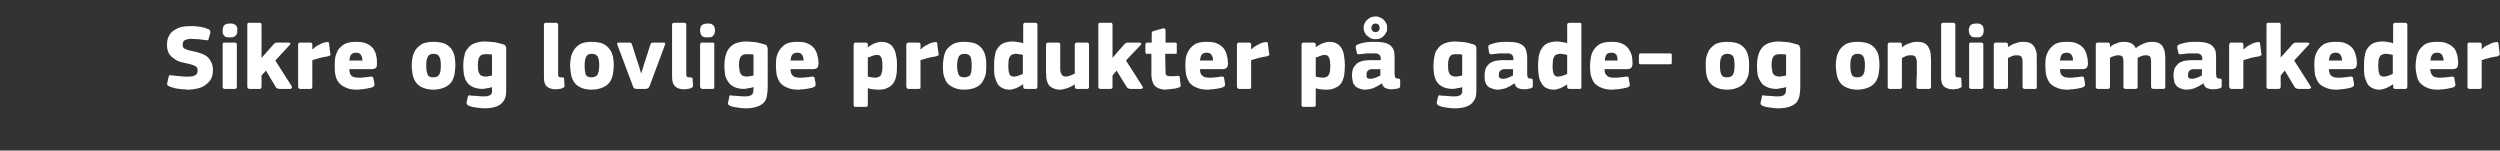 <?xml version="1.0" standalone="no"?><!DOCTYPE svg PUBLIC "-//W3C//DTD SVG 1.1//EN" "http://www.w3.org/Graphics/SVG/1.1/DTD/svg11.dtd"><svg xmlns="http://www.w3.org/2000/svg" version="1.1" width="669.2px" height="40.3px" viewBox="0 -5 669.2 40.3" style="top:-5px"><rect x="0" y="-5" width="669.2" height="40.3" fill="#333333" stroke="none"/>  <desc>Sikre og lovlige produkter p gade og onlinemarkeder</desc>  <defs/>  <g id="Polygon28373">    <path d="M 50.4 19 C 50.1 19 49.8 19 49.4 18.9 C 49 18.9 48.6 18.9 48.1 18.8 C 47.7 18.8 47.2 18.7 46.8 18.6 C 46.3 18.5 45.9 18.3 45.5 18.2 C 45.1 18 44.8 17.9 44.8 17.7 C 44.7 17.6 44.7 17.4 44.8 17.1 C 44.8 17.1 45.1 15.7 45.1 15.7 C 45.2 15.4 45.3 15.2 45.4 15.1 C 45.5 15.1 45.7 15.1 46.1 15.2 C 46.4 15.2 46.7 15.2 47.1 15.3 C 47.4 15.3 47.8 15.4 48.2 15.4 C 48.6 15.4 48.9 15.5 49.3 15.5 C 49.7 15.5 50.1 15.5 50.4 15.5 C 51.3 15.5 51.9 15.4 52.3 15.1 C 52.7 14.9 52.9 14.5 52.9 13.9 C 52.9 13.6 52.8 13.4 52.8 13.2 C 52.7 13 52.5 12.8 52.3 12.7 C 52.1 12.6 51.9 12.5 51.6 12.4 C 51.3 12.3 51 12.2 50.6 12.1 C 49.8 11.9 49.1 11.8 48.4 11.6 C 47.7 11.4 47.1 11.1 46.6 10.7 C 46 10.3 45.6 9.9 45.2 9.3 C 44.9 8.7 44.7 7.9 44.7 7.1 C 44.7 6.2 44.8 5.5 45.1 4.9 C 45.4 4.2 45.8 3.7 46.3 3.3 C 46.9 2.9 47.5 2.5 48.3 2.3 C 49 2.1 49.8 2 50.8 2 C 51 2 51.3 2 51.7 2 C 52 2 52.4 2 52.9 2.1 C 53.3 2.1 53.8 2.2 54.2 2.3 C 54.7 2.4 55.1 2.5 55.5 2.7 C 55.9 2.8 56.2 3 56.2 3.2 C 56.3 3.3 56.3 3.5 56.3 3.8 C 56.3 3.8 55.9 5.2 55.9 5.2 C 55.9 5.4 55.8 5.5 55.8 5.6 C 55.7 5.7 55.7 5.7 55.6 5.7 C 55.5 5.8 55.4 5.8 55.3 5.8 C 55.1 5.8 55 5.7 54.8 5.7 C 54.3 5.6 53.7 5.6 53.1 5.5 C 52.5 5.5 51.8 5.4 51.1 5.4 C 50.3 5.4 49.8 5.6 49.4 5.8 C 49.1 6 48.9 6.4 48.9 6.9 C 48.9 7.2 48.9 7.4 49 7.6 C 49.1 7.8 49.2 7.9 49.4 8 C 49.5 8.1 49.8 8.2 50.1 8.3 C 50.3 8.4 50.7 8.5 51.1 8.6 C 51.8 8.7 52.5 8.9 53.2 9.1 C 53.9 9.3 54.6 9.6 55.1 9.9 C 55.7 10.3 56.1 10.8 56.4 11.4 C 56.8 12 57 12.8 57 13.8 C 57 14.8 56.8 15.6 56.4 16.3 C 56 16.9 55.5 17.4 54.9 17.8 C 54.3 18.3 53.6 18.5 52.8 18.7 C 52 18.9 51.2 19 50.4 19 Z M 63.5 3.1 C 63.5 3.4 63.5 3.6 63.5 3.8 C 63.4 4.1 63.3 4.3 63.2 4.4 C 63 4.6 62.8 4.8 62.6 4.9 C 62.3 5 62 5 61.6 5 C 61.1 5 60.8 5 60.5 4.9 C 60.2 4.8 60 4.6 59.9 4.4 C 59.7 4.2 59.7 4 59.6 3.8 C 59.6 3.6 59.6 3.4 59.6 3.1 C 59.6 2.6 59.7 2.2 60 1.8 C 60.2 1.5 60.8 1.3 61.6 1.3 C 62 1.3 62.3 1.3 62.5 1.4 C 62.8 1.5 63 1.7 63.2 1.8 C 63.3 2 63.4 2.2 63.5 2.4 C 63.5 2.6 63.5 2.9 63.5 3.1 Z M 63.4 18.2 C 63.4 18.3 63.4 18.5 63.3 18.6 C 63.3 18.7 63.1 18.8 62.9 18.8 C 62.9 18.8 60.2 18.8 60.2 18.8 C 59.9 18.8 59.8 18.7 59.7 18.6 C 59.6 18.5 59.6 18.4 59.6 18.2 C 59.6 18.2 59.6 6.9 59.6 6.9 C 59.6 6.8 59.6 6.6 59.7 6.5 C 59.8 6.4 59.9 6.4 60.2 6.4 C 60.2 6.4 62.9 6.4 62.9 6.4 C 63.1 6.4 63.3 6.5 63.3 6.6 C 63.4 6.7 63.4 6.8 63.4 6.9 C 63.4 6.9 63.4 18.2 63.4 18.2 Z M 70.1 10.4 L 71.7 8.6 C 71.7 8.6 73.18 6.95 73.2 6.9 C 73.3 6.8 73.5 6.6 73.6 6.5 C 73.8 6.4 74 6.4 74.4 6.4 C 74.4 6.4 77.2 6.4 77.2 6.4 C 77.5 6.4 77.7 6.5 77.7 6.6 C 77.8 6.7 77.7 6.9 77.5 7.1 C 77.5 7.07 73.7 11.2 73.7 11.2 C 73.7 11.2 78.05 18.05 78.1 18.1 C 78.2 18.3 78.2 18.4 78.1 18.5 C 78 18.7 77.9 18.8 77.7 18.8 C 77.7 18.8 74.9 18.8 74.9 18.8 C 74.5 18.8 74.2 18.7 74.1 18.6 C 73.9 18.5 73.8 18.3 73.7 18.1 C 73.7 18.15 71.2 13.9 71.2 13.9 L 70 15.2 C 70 15.2 70.03 18.2 70 18.2 C 70 18.3 70 18.5 69.9 18.6 C 69.9 18.7 69.7 18.8 69.5 18.8 C 69.5 18.8 66.8 18.8 66.8 18.8 C 66.6 18.8 66.4 18.7 66.3 18.6 C 66.3 18.5 66.2 18.4 66.2 18.2 C 66.2 18.2 66.2 1.6 66.2 1.6 C 66.2 1.5 66.3 1.3 66.3 1.2 C 66.4 1.1 66.6 1.1 66.8 1.1 C 66.8 1.1 69.5 1.1 69.5 1.1 C 69.7 1.1 69.9 1.1 69.9 1.3 C 70 1.4 70 1.5 70 1.6 C 70.03 1.65 70 10.4 70 10.4 L 70.1 10.4 Z M 83.6 8.1 C 83.6 8.1 83.68 8.2 83.7 8.2 C 83.9 8 84.2 7.7 84.5 7.5 C 84.8 7.3 85.1 7.1 85.4 7 C 85.8 6.8 86.1 6.6 86.4 6.5 C 86.7 6.4 87 6.3 87.3 6.3 C 87.6 6.2 87.8 6.3 87.9 6.3 C 88 6.3 88.1 6.5 88.1 6.8 C 88.1 6.8 88.4 9.3 88.4 9.3 C 88.4 9.4 88.5 9.5 88.5 9.6 C 88.5 9.7 88.4 9.7 88.4 9.8 C 88.3 9.8 88.3 9.9 88.2 9.9 C 88.1 10 87.9 10 87.7 10.1 C 86.2 10.3 84.9 10.7 83.6 11.1 C 83.6 11.1 83.6 18.2 83.6 18.2 C 83.6 18.3 83.6 18.5 83.5 18.6 C 83.5 18.7 83.3 18.8 83.1 18.8 C 83.1 18.8 80.4 18.8 80.4 18.8 C 80.2 18.8 80 18.7 79.9 18.6 C 79.9 18.5 79.8 18.4 79.8 18.2 C 79.8 18.2 79.8 6.9 79.8 6.9 C 79.8 6.8 79.9 6.6 79.9 6.6 C 80 6.4 80.2 6.4 80.4 6.4 C 80.4 6.4 83.1 6.4 83.1 6.4 C 83.3 6.4 83.5 6.5 83.5 6.6 C 83.6 6.7 83.6 6.8 83.6 6.9 C 83.63 6.95 83.6 8.1 83.6 8.1 Z M 93.5 13.5 C 93.5 14 93.6 14.3 93.7 14.7 C 93.8 15 94 15.2 94.2 15.4 C 94.5 15.5 94.7 15.7 95.1 15.7 C 95.4 15.8 95.8 15.8 96.2 15.8 C 96.6 15.8 97 15.8 97.5 15.7 C 98.1 15.7 98.6 15.6 99.1 15.5 C 99.5 15.5 99.7 15.5 99.7 15.6 C 99.8 15.6 99.9 15.8 100 16.1 C 100 16.1 100.2 17.3 100.2 17.3 C 100.2 17.6 100.2 17.8 100.2 17.9 C 100.1 18.1 99.9 18.3 99.5 18.4 C 99.3 18.5 99 18.6 98.6 18.6 C 98.3 18.7 97.9 18.8 97.6 18.8 C 97.2 18.9 96.9 18.9 96.5 18.9 C 96.1 19 95.8 19 95.5 19 C 94.2 19 93.2 18.8 92.5 18.4 C 91.7 18.1 91.1 17.6 90.7 17.1 C 90.2 16.5 89.9 15.8 89.8 15.1 C 89.6 14.3 89.6 13.5 89.6 12.7 C 89.6 12.1 89.6 11.4 89.7 10.6 C 89.8 9.9 90.1 9.2 90.4 8.5 C 90.8 7.9 91.4 7.3 92.2 6.8 C 92.9 6.4 94 6.2 95.3 6.2 C 96.5 6.2 97.4 6.3 98.2 6.7 C 98.9 7 99.5 7.5 99.9 8 C 100.3 8.6 100.6 9.2 100.7 9.9 C 100.9 10.5 100.9 11.2 100.9 11.9 C 100.9 12.4 100.9 12.8 100.7 13.1 C 100.5 13.3 100.1 13.5 99.6 13.5 C 99.6 13.5 93.5 13.5 93.5 13.5 Z M 95.3 9.1 C 94.7 9.1 94.3 9.3 94 9.6 C 93.7 10 93.6 10.5 93.5 11.2 C 93.5 11.2 97 11.2 97 11.2 C 97 10.6 96.9 10.1 96.6 9.7 C 96.4 9.3 95.9 9.1 95.3 9.1 Z M 121.9 12.4 C 121.9 13.1 121.8 13.8 121.7 14.6 C 121.6 15.3 121.4 16 121 16.7 C 120.6 17.4 120 17.9 119.2 18.3 C 118.4 18.7 117.3 19 116 19 C 114.6 19 113.6 18.7 112.8 18.3 C 112.1 17.9 111.5 17.4 111.1 16.7 C 110.7 16 110.5 15.3 110.4 14.6 C 110.3 13.8 110.2 13.1 110.2 12.4 C 110.2 11.8 110.3 11.2 110.4 10.5 C 110.5 9.8 110.8 9.1 111.2 8.4 C 111.6 7.8 112.2 7.3 112.9 6.8 C 113.7 6.4 114.7 6.2 116 6.2 C 117.3 6.2 118.3 6.4 119.1 6.7 C 119.9 7.1 120.5 7.6 120.9 8.2 C 121.3 8.8 121.6 9.5 121.7 10.2 C 121.8 11 121.9 11.7 121.9 12.4 Z M 118 12.5 C 118 11.5 117.9 10.7 117.6 10.2 C 117.4 9.7 116.9 9.4 116 9.4 C 115.3 9.4 114.7 9.7 114.5 10.2 C 114.2 10.8 114.1 11.5 114.1 12.5 C 114.1 13.7 114.2 14.4 114.5 15 C 114.7 15.5 115.2 15.7 116 15.7 C 116.8 15.7 117.4 15.4 117.6 14.9 C 117.9 14.4 118 13.6 118 12.5 Z M 129.9 6.1 C 130.3 6.1 130.7 6.2 131.2 6.2 C 131.6 6.2 132.1 6.3 132.5 6.3 C 132.9 6.4 133.3 6.5 133.7 6.6 C 134.1 6.7 134.5 6.8 134.8 6.9 C 135.1 7 135.3 7.2 135.4 7.4 C 135.5 7.6 135.5 7.8 135.5 8.1 C 135.5 8.1 135.5 18.3 135.5 18.3 C 135.5 19.1 135.5 19.9 135.4 20.6 C 135.3 21.2 135 21.8 134.6 22.3 C 134.2 22.8 133.7 23.2 132.9 23.5 C 132.1 23.8 131 24 129.7 24 C 129 24 128.3 23.9 127.5 23.8 C 126.8 23.7 126.2 23.6 125.7 23.4 C 125.3 23.2 125.1 23.1 125 22.9 C 124.9 22.8 124.9 22.6 124.9 22.4 C 124.9 22.4 125.2 21 125.2 21 C 125.3 20.7 125.4 20.6 125.5 20.5 C 125.6 20.5 125.8 20.5 126.1 20.6 C 126.7 20.6 127.3 20.7 127.9 20.7 C 128.5 20.8 129 20.8 129.5 20.8 C 129.9 20.8 130.3 20.8 130.6 20.7 C 130.9 20.6 131.2 20.5 131.3 20.4 C 131.5 20.2 131.6 20 131.7 19.8 C 131.7 19.5 131.7 19.3 131.7 18.9 C 131.7 18.9 131.7 18.3 131.7 18.3 C 131.3 18.5 130.8 18.6 130.4 18.6 C 130 18.7 129.6 18.8 129.2 18.8 C 128.2 18.8 127.3 18.6 126.6 18.3 C 126 18 125.4 17.6 125 17 C 124.6 16.5 124.4 15.8 124.2 15.1 C 124.1 14.3 124 13.5 124 12.6 C 124 11.7 124.1 10.8 124.3 10 C 124.4 9.2 124.7 8.5 125.2 8 C 125.6 7.4 126.2 6.9 127 6.6 C 127.8 6.3 128.7 6.1 129.9 6.1 Z M 127.9 12.4 C 127.9 13 128 13.5 128 13.9 C 128.1 14.3 128.2 14.6 128.4 14.8 C 128.5 15.1 128.7 15.2 129 15.3 C 129.2 15.4 129.5 15.5 129.9 15.5 C 130.1 15.5 130.4 15.5 130.7 15.4 C 131 15.4 131.3 15.3 131.7 15.2 C 131.7 15.2 131.7 9.6 131.7 9.6 C 131.2 9.5 130.6 9.5 130.1 9.5 C 129.8 9.5 129.5 9.5 129.2 9.6 C 129 9.6 128.8 9.8 128.6 9.9 C 128.4 10.1 128.2 10.4 128.1 10.8 C 128 11.2 127.9 11.7 127.9 12.4 Z M 149.4 14.9 C 149.4 15.3 149.5 15.5 149.6 15.6 C 149.8 15.7 150.1 15.7 150.4 15.7 C 150.7 15.7 150.8 15.8 150.9 15.8 C 150.9 15.8 151 15.9 151 16.1 C 151 16.1 151.1 18 151.1 18 C 151.2 18.2 151 18.4 150.7 18.5 C 150.4 18.7 150.1 18.8 149.7 18.8 C 149.3 18.9 149 18.9 148.7 18.9 C 147.7 18.9 146.9 18.6 146.3 18.1 C 145.8 17.6 145.6 16.8 145.6 15.7 C 145.6 15.7 145.6 1.6 145.6 1.6 C 145.6 1.5 145.6 1.4 145.7 1.3 C 145.8 1.1 145.9 1.1 146.1 1.1 C 146.1 1.1 148.8 1.1 148.8 1.1 C 149.1 1.1 149.2 1.2 149.3 1.3 C 149.3 1.4 149.4 1.5 149.4 1.6 C 149.4 1.6 149.4 14.9 149.4 14.9 Z M 164.3 12.4 C 164.3 13.1 164.2 13.8 164.1 14.6 C 164 15.3 163.8 16 163.4 16.7 C 163 17.4 162.4 17.9 161.6 18.3 C 160.8 18.7 159.7 19 158.3 19 C 157 19 155.9 18.7 155.2 18.3 C 154.4 17.9 153.9 17.4 153.5 16.7 C 153.1 16 152.9 15.3 152.8 14.6 C 152.7 13.8 152.6 13.1 152.6 12.4 C 152.6 11.8 152.7 11.2 152.8 10.5 C 152.9 9.8 153.2 9.1 153.6 8.4 C 154 7.8 154.5 7.3 155.3 6.8 C 156 6.4 157.1 6.2 158.3 6.2 C 159.6 6.2 160.7 6.4 161.4 6.7 C 162.2 7.1 162.8 7.6 163.2 8.2 C 163.7 8.8 163.9 9.5 164.1 10.2 C 164.2 11 164.3 11.7 164.3 12.4 Z M 160.4 12.5 C 160.4 11.5 160.3 10.7 160 10.2 C 159.8 9.7 159.2 9.4 158.4 9.4 C 157.6 9.4 157.1 9.7 156.9 10.2 C 156.6 10.8 156.5 11.5 156.5 12.5 C 156.5 13.7 156.6 14.4 156.8 15 C 157.1 15.5 157.6 15.7 158.3 15.7 C 159.2 15.7 159.7 15.4 160 14.9 C 160.2 14.4 160.4 13.6 160.4 12.5 Z M 171.7 14.6 C 171.7 14.5 171.7 14.4 171.8 14 C 171.9 13.7 172.1 13.3 172.2 12.9 C 172.3 12.4 172.5 11.8 172.7 11.3 C 172.7 11.3 174.1 6.9 174.1 6.9 C 174.2 6.7 174.3 6.6 174.4 6.5 C 174.5 6.4 174.7 6.4 175 6.4 C 175 6.4 177.5 6.4 177.5 6.4 C 177.8 6.4 178 6.4 178 6.6 C 178.1 6.6 178.1 6.8 178 7 C 178 7 173.9 18 173.9 18 C 173.8 18.3 173.6 18.5 173.5 18.6 C 173.3 18.7 173.1 18.8 172.8 18.8 C 172.8 18.8 170.4 18.8 170.4 18.8 C 170.1 18.8 169.9 18.7 169.7 18.6 C 169.6 18.5 169.5 18.3 169.4 18 C 169.4 18 165.3 7.1 165.3 7.1 C 165.1 6.6 165.2 6.4 165.6 6.4 C 165.6 6.4 168.4 6.4 168.4 6.4 C 168.6 6.4 168.8 6.4 168.9 6.5 C 169 6.5 169.1 6.7 169.2 7 C 169.2 7 170.6 11.4 170.6 11.4 C 170.8 12 171 12.5 171.1 12.9 C 171.2 13.3 171.3 13.7 171.4 14 C 171.5 14.4 171.6 14.5 171.6 14.6 C 171.6 14.6 171.7 14.6 171.7 14.6 Z M 183.7 14.9 C 183.7 15.3 183.8 15.5 184 15.6 C 184.1 15.7 184.4 15.7 184.8 15.7 C 185 15.7 185.2 15.8 185.2 15.8 C 185.3 15.8 185.3 15.9 185.4 16.1 C 185.4 16.1 185.5 18 185.5 18 C 185.5 18.2 185.4 18.4 185.1 18.5 C 184.8 18.7 184.4 18.8 184 18.8 C 183.6 18.9 183.3 18.9 183.1 18.9 C 182 18.9 181.2 18.6 180.7 18.1 C 180.2 17.6 179.9 16.8 179.9 15.7 C 179.9 15.7 179.9 1.6 179.9 1.6 C 179.9 1.5 180 1.4 180 1.3 C 180.1 1.1 180.3 1.1 180.5 1.1 C 180.5 1.1 183.2 1.1 183.2 1.1 C 183.4 1.1 183.6 1.2 183.6 1.3 C 183.7 1.4 183.7 1.5 183.7 1.6 C 183.7 1.6 183.7 14.9 183.7 14.9 Z M 191.4 3.1 C 191.4 3.4 191.3 3.6 191.3 3.8 C 191.2 4.1 191.2 4.3 191 4.4 C 190.9 4.6 190.7 4.8 190.4 4.9 C 190.2 5 189.8 5 189.4 5 C 189 5 188.6 5 188.3 4.9 C 188.1 4.8 187.9 4.6 187.7 4.4 C 187.6 4.2 187.5 4 187.5 3.8 C 187.4 3.6 187.4 3.4 187.4 3.1 C 187.4 2.6 187.5 2.2 187.8 1.8 C 188.1 1.5 188.6 1.3 189.4 1.3 C 189.8 1.3 190.1 1.3 190.4 1.4 C 190.6 1.5 190.8 1.7 191 1.8 C 191.1 2 191.2 2.2 191.3 2.4 C 191.3 2.6 191.4 2.9 191.4 3.1 Z M 191.2 18.2 C 191.2 18.3 191.2 18.5 191.2 18.6 C 191.1 18.7 191 18.8 190.7 18.8 C 190.7 18.8 188 18.8 188 18.8 C 187.8 18.8 187.6 18.7 187.6 18.6 C 187.5 18.5 187.4 18.4 187.4 18.2 C 187.4 18.2 187.4 6.9 187.4 6.9 C 187.4 6.8 187.5 6.6 187.6 6.5 C 187.6 6.4 187.8 6.4 188 6.4 C 188 6.4 190.7 6.4 190.7 6.4 C 191 6.4 191.1 6.5 191.2 6.6 C 191.2 6.7 191.2 6.8 191.2 6.9 C 191.2 6.9 191.2 18.2 191.2 18.2 Z M 199.8 6.1 C 200.2 6.1 200.7 6.2 201.1 6.2 C 201.6 6.2 202 6.3 202.4 6.3 C 202.8 6.4 203.2 6.5 203.6 6.6 C 204 6.7 204.4 6.8 204.7 6.9 C 205.1 7 205.3 7.2 205.3 7.4 C 205.4 7.6 205.5 7.8 205.5 8.1 C 205.5 8.1 205.5 18.3 205.5 18.3 C 205.5 19.1 205.4 19.9 205.3 20.6 C 205.2 21.2 205 21.8 204.6 22.3 C 204.2 22.8 203.6 23.2 202.8 23.5 C 202 23.8 200.9 24 199.6 24 C 198.9 24 198.2 23.9 197.5 23.8 C 196.7 23.7 196.1 23.6 195.6 23.4 C 195.2 23.2 195 23.1 194.9 22.9 C 194.9 22.8 194.8 22.6 194.9 22.4 C 194.9 22.4 195.2 21 195.2 21 C 195.2 20.7 195.3 20.6 195.4 20.5 C 195.5 20.5 195.7 20.5 196 20.6 C 196.6 20.6 197.2 20.7 197.8 20.7 C 198.4 20.8 198.9 20.8 199.4 20.8 C 199.9 20.8 200.2 20.8 200.5 20.7 C 200.8 20.6 201.1 20.5 201.2 20.4 C 201.4 20.2 201.5 20 201.6 19.8 C 201.6 19.5 201.7 19.3 201.7 18.9 C 201.7 18.9 201.7 18.3 201.7 18.3 C 201.2 18.5 200.7 18.6 200.3 18.6 C 199.9 18.7 199.5 18.8 199.2 18.8 C 198.1 18.8 197.2 18.6 196.6 18.3 C 195.9 18 195.4 17.6 195 17 C 194.6 16.5 194.3 15.8 194.1 15.1 C 194 14.3 193.9 13.5 193.9 12.6 C 193.9 11.7 194 10.8 194.2 10 C 194.4 9.2 194.7 8.5 195.1 8 C 195.6 7.4 196.2 6.9 196.9 6.6 C 197.7 6.3 198.7 6.1 199.8 6.1 Z M 197.8 12.4 C 197.8 13 197.9 13.5 198 13.9 C 198 14.3 198.2 14.6 198.3 14.8 C 198.5 15.1 198.7 15.2 198.9 15.3 C 199.2 15.4 199.5 15.5 199.8 15.5 C 200 15.5 200.3 15.5 200.6 15.4 C 200.9 15.4 201.3 15.3 201.7 15.2 C 201.7 15.2 201.7 9.6 201.7 9.6 C 201.1 9.5 200.5 9.5 200 9.5 C 199.7 9.5 199.4 9.5 199.2 9.6 C 198.9 9.6 198.7 9.8 198.5 9.9 C 198.3 10.1 198.1 10.4 198 10.8 C 197.9 11.2 197.8 11.7 197.8 12.4 Z M 211.6 13.5 C 211.6 14 211.7 14.3 211.8 14.7 C 212 15 212.1 15.2 212.4 15.4 C 212.6 15.5 212.9 15.7 213.2 15.7 C 213.5 15.8 213.9 15.8 214.3 15.8 C 214.7 15.8 215.1 15.8 215.7 15.7 C 216.2 15.7 216.7 15.6 217.2 15.5 C 217.6 15.5 217.8 15.5 217.9 15.6 C 218 15.6 218 15.8 218.1 16.1 C 218.1 16.1 218.3 17.3 218.3 17.3 C 218.3 17.6 218.3 17.8 218.3 17.9 C 218.2 18.1 218 18.3 217.6 18.4 C 217.4 18.5 217.1 18.6 216.8 18.6 C 216.4 18.7 216.1 18.8 215.7 18.8 C 215.4 18.9 215 18.9 214.6 18.9 C 214.3 19 213.9 19 213.6 19 C 212.4 19 211.4 18.8 210.6 18.4 C 209.8 18.1 209.2 17.6 208.8 17.1 C 208.4 16.5 208.1 15.8 207.9 15.1 C 207.8 14.3 207.7 13.5 207.7 12.7 C 207.7 12.1 207.7 11.4 207.8 10.6 C 207.9 9.9 208.2 9.2 208.6 8.5 C 209 7.9 209.5 7.3 210.3 6.8 C 211 6.4 212.1 6.2 213.4 6.2 C 214.6 6.2 215.6 6.3 216.3 6.7 C 217 7 217.6 7.5 218 8 C 218.4 8.6 218.7 9.2 218.8 9.9 C 219 10.5 219.1 11.2 219.1 11.9 C 219.1 12.4 219 12.8 218.8 13.1 C 218.6 13.3 218.2 13.5 217.7 13.5 C 217.7 13.5 211.6 13.5 211.6 13.5 Z M 213.4 9.1 C 212.8 9.1 212.4 9.3 212.1 9.6 C 211.8 10 211.7 10.5 211.6 11.2 C 211.6 11.2 215.1 11.2 215.1 11.2 C 215.1 10.6 215 10.1 214.7 9.7 C 214.5 9.3 214 9.1 213.4 9.1 Z M 240.1 12.5 C 240.1 13.5 240.1 14.4 239.9 15.3 C 239.8 16 239.5 16.7 239.1 17.3 C 238.7 17.8 238.2 18.3 237.6 18.5 C 236.9 18.9 236.1 19 235 19 C 234.7 19 234.3 19 233.8 18.9 C 233.3 18.9 232.8 18.8 232.3 18.6 C 232.35 18.63 232.3 18.6 232.3 18.6 C 232.3 18.6 232.32 23.08 232.3 23.1 C 232.3 23.2 232.3 23.3 232.2 23.4 C 232.2 23.6 232 23.6 231.8 23.6 C 231.8 23.6 229 23.6 229 23.6 C 228.8 23.6 228.7 23.6 228.6 23.5 C 228.6 23.4 228.5 23.2 228.5 23.1 C 228.5 23.1 228.5 7 228.5 7 C 228.5 6.8 228.6 6.7 228.6 6.6 C 228.7 6.5 228.8 6.4 229 6.4 C 229 6.4 231.8 6.4 231.8 6.4 C 232 6.4 232.2 6.5 232.2 6.6 C 232.3 6.7 232.3 6.8 232.3 7 C 232.3 7 232.3 7.6 232.3 7.6 C 232.3 7.6 232.3 7.6 232.3 7.6 C 232.3 7.6 232.4 7.6 232.4 7.6 C 232.9 7.2 233.5 6.9 234.1 6.6 C 234.7 6.4 235.3 6.2 235.9 6.2 C 236.8 6.2 237.5 6.4 238 6.7 C 238.6 7 239 7.5 239.3 8.1 C 239.6 8.6 239.8 9.3 239.9 10.1 C 240.1 10.8 240.1 11.7 240.1 12.5 Z M 236.2 12.6 C 236.2 12 236.2 11.5 236.1 11.2 C 236.1 10.8 236 10.5 235.8 10.3 C 235.7 10.1 235.6 9.9 235.4 9.8 C 235.2 9.8 234.9 9.7 234.7 9.7 C 234.3 9.7 233.9 9.8 233.4 10 C 233 10.2 232.6 10.3 232.3 10.4 C 232.3 10.4 232.3 15.5 232.3 15.5 C 232.7 15.6 233.1 15.7 233.4 15.7 C 233.7 15.7 234 15.8 234.3 15.8 C 234.6 15.8 234.9 15.7 235.2 15.6 C 235.4 15.5 235.6 15.4 235.8 15.1 C 235.9 14.9 236 14.6 236.1 14.2 C 236.2 13.8 236.2 13.3 236.2 12.6 Z M 246.4 8.1 C 246.4 8.1 246.5 8.2 246.5 8.2 C 246.7 8 247 7.7 247.3 7.5 C 247.6 7.3 247.9 7.1 248.2 7 C 248.6 6.8 248.9 6.6 249.2 6.5 C 249.6 6.4 249.9 6.3 250.1 6.3 C 250.4 6.2 250.6 6.3 250.7 6.3 C 250.8 6.3 250.9 6.5 250.9 6.8 C 250.9 6.8 251.2 9.3 251.2 9.3 C 251.3 9.4 251.3 9.5 251.3 9.6 C 251.3 9.7 251.2 9.7 251.2 9.8 C 251.1 9.8 251.1 9.9 251 9.9 C 250.9 10 250.7 10 250.5 10.1 C 249 10.3 247.7 10.7 246.4 11.1 C 246.4 11.1 246.4 18.2 246.4 18.2 C 246.4 18.3 246.4 18.5 246.4 18.6 C 246.3 18.7 246.2 18.8 245.9 18.8 C 245.9 18.8 243.2 18.8 243.2 18.8 C 243 18.8 242.8 18.7 242.8 18.6 C 242.7 18.5 242.6 18.4 242.6 18.2 C 242.6 18.2 242.6 6.9 242.6 6.9 C 242.6 6.8 242.7 6.6 242.8 6.6 C 242.8 6.4 243 6.4 243.2 6.4 C 243.2 6.4 245.9 6.4 245.9 6.4 C 246.1 6.4 246.3 6.5 246.3 6.6 C 246.4 6.7 246.4 6.8 246.4 6.9 C 246.45 6.95 246.4 8.1 246.4 8.1 Z M 264 12.4 C 264 13.1 264 13.8 263.9 14.6 C 263.8 15.3 263.5 16 263.1 16.7 C 262.7 17.4 262.2 17.9 261.4 18.3 C 260.6 18.7 259.5 19 258.1 19 C 256.8 19 255.7 18.7 255 18.3 C 254.2 17.9 253.6 17.4 253.2 16.7 C 252.9 16 252.6 15.3 252.5 14.6 C 252.4 13.8 252.4 13.1 252.4 12.4 C 252.4 11.8 252.5 11.2 252.6 10.5 C 252.7 9.8 252.9 9.1 253.3 8.4 C 253.7 7.8 254.3 7.3 255.1 6.8 C 255.8 6.4 256.8 6.2 258.1 6.2 C 259.4 6.2 260.4 6.4 261.2 6.7 C 262 7.1 262.6 7.6 263 8.2 C 263.4 8.8 263.7 9.5 263.8 10.2 C 264 11 264 11.7 264 12.4 Z M 260.1 12.5 C 260.1 11.5 260 10.7 259.8 10.2 C 259.5 9.7 259 9.4 258.2 9.4 C 257.4 9.4 256.9 9.7 256.6 10.2 C 256.4 10.8 256.2 11.5 256.2 12.5 C 256.2 13.7 256.4 14.4 256.6 15 C 256.9 15.5 257.4 15.7 258.1 15.7 C 259 15.7 259.5 15.4 259.8 14.9 C 260 14.4 260.1 13.6 260.1 12.5 Z M 277.7 18.2 C 277.7 18.4 277.6 18.5 277.6 18.6 C 277.5 18.7 277.4 18.8 277.1 18.8 C 277.1 18.8 274.4 18.8 274.4 18.8 C 274.2 18.8 274 18.7 274 18.6 C 273.9 18.5 273.9 18.4 273.9 18.3 C 273.9 18.3 273.9 17.6 273.9 17.6 C 273.9 17.6 273.8 17.6 273.8 17.6 C 273.8 17.6 273.8 17.6 273.8 17.6 C 273.2 18 272.7 18.3 272 18.6 C 271.4 18.8 270.8 19 270.2 19 C 269.4 19 268.7 18.8 268.2 18.5 C 267.6 18.2 267.2 17.8 266.9 17.2 C 266.6 16.6 266.4 16 266.2 15.2 C 266.1 14.5 266.1 13.7 266.1 12.8 C 266.1 11.8 266.1 10.8 266.3 10 C 266.4 9.2 266.6 8.5 267 8 C 267.4 7.4 267.9 6.9 268.5 6.6 C 269.2 6.3 270.1 6.1 271.1 6.1 C 271.7 6.1 272.2 6.2 272.6 6.3 C 273.1 6.3 273.5 6.4 273.8 6.6 C 273.85 6.55 273.9 6.5 273.9 6.5 C 273.9 6.5 273.87 1.67 273.9 1.7 C 273.9 1.5 273.9 1.4 274 1.3 C 274 1.2 274.2 1.1 274.4 1.1 C 274.4 1.1 277.1 1.1 277.1 1.1 C 277.4 1.1 277.5 1.2 277.6 1.3 C 277.6 1.4 277.7 1.5 277.7 1.7 C 277.7 1.7 277.7 18.2 277.7 18.2 Z M 273.8 9.7 C 273.4 9.6 273 9.5 272.7 9.5 C 272.4 9.4 272.2 9.4 271.9 9.4 C 271.5 9.4 271.2 9.5 271 9.6 C 270.7 9.7 270.5 9.8 270.4 10.1 C 270.2 10.3 270.1 10.6 270 11 C 270 11.4 269.9 12 269.9 12.6 C 269.9 13.2 270 13.7 270 14.1 C 270.1 14.5 270.2 14.8 270.3 15 C 270.4 15.2 270.6 15.3 270.8 15.4 C 271 15.5 271.2 15.5 271.4 15.5 C 271.6 15.5 271.9 15.5 272.1 15.4 C 272.3 15.4 272.5 15.3 272.7 15.2 C 272.9 15.2 273.1 15.1 273.3 15 C 273.5 14.9 273.7 14.8 273.8 14.8 C 273.8 14.8 273.8 9.7 273.8 9.7 Z M 291.5 18.2 C 291.5 18.4 291.5 18.5 291.4 18.6 C 291.3 18.7 291.2 18.8 291 18.8 C 291 18.8 288.2 18.8 288.2 18.8 C 288 18.8 287.9 18.7 287.8 18.6 C 287.8 18.5 287.7 18.4 287.7 18.2 C 287.7 18.2 287.7 17.6 287.7 17.6 C 287.7 17.6 287.7 17.6 287.7 17.6 C 287.7 17.6 287.7 17.6 287.7 17.6 C 287.1 18 286.5 18.3 285.7 18.6 C 285 18.8 284.3 19 283.7 19 C 282.9 19 282.2 18.8 281.7 18.5 C 281.2 18.3 280.8 17.9 280.6 17.5 C 280.3 17 280.2 16.5 280.1 16 C 280.1 15.4 280 14.8 280 14.2 C 280 14.2 280 7 280 7 C 280 6.8 280.1 6.7 280.1 6.6 C 280.2 6.5 280.3 6.4 280.6 6.4 C 280.6 6.4 283.3 6.4 283.3 6.4 C 283.5 6.4 283.7 6.5 283.7 6.6 C 283.8 6.7 283.8 6.8 283.8 7 C 283.8 7 283.8 13.5 283.8 13.5 C 283.8 14.2 284 14.6 284.2 15 C 284.4 15.3 284.8 15.5 285.4 15.5 C 285.6 15.5 285.8 15.4 286 15.4 C 286.2 15.3 286.4 15.2 286.6 15.2 C 286.8 15.1 287 15 287.2 14.9 C 287.4 14.8 287.6 14.8 287.7 14.7 C 287.7 14.7 287.7 7 287.7 7 C 287.7 6.8 287.8 6.7 287.8 6.6 C 287.9 6.5 288 6.4 288.2 6.4 C 288.2 6.4 291 6.4 291 6.4 C 291.2 6.4 291.3 6.5 291.4 6.6 C 291.5 6.7 291.5 6.8 291.5 7 C 291.52 6.97 291.5 18.2 291.5 18.2 C 291.5 18.2 291.52 18.22 291.5 18.2 Z M 297.9 10.4 L 299.4 8.6 C 299.4 8.6 300.95 6.95 300.9 6.9 C 301.1 6.8 301.2 6.6 301.4 6.5 C 301.5 6.4 301.8 6.4 302.1 6.4 C 302.1 6.4 305 6.4 305 6.4 C 305.3 6.4 305.4 6.5 305.5 6.6 C 305.5 6.7 305.5 6.9 305.3 7.1 C 305.27 7.07 301.4 11.2 301.4 11.2 C 301.4 11.2 305.82 18.05 305.8 18.1 C 306 18.3 306 18.4 305.9 18.5 C 305.8 18.7 305.7 18.8 305.4 18.8 C 305.4 18.8 302.7 18.8 302.7 18.8 C 302.3 18.8 302 18.7 301.9 18.6 C 301.7 18.5 301.6 18.3 301.5 18.1 C 301.47 18.15 298.9 13.9 298.9 13.9 L 297.8 15.2 C 297.8 15.2 297.8 18.2 297.8 18.2 C 297.8 18.3 297.8 18.5 297.7 18.6 C 297.7 18.7 297.5 18.8 297.3 18.8 C 297.3 18.8 294.5 18.8 294.5 18.8 C 294.3 18.8 294.2 18.7 294.1 18.6 C 294 18.5 294 18.4 294 18.2 C 294 18.2 294 1.6 294 1.6 C 294 1.5 294 1.3 294.1 1.2 C 294.2 1.1 294.3 1.1 294.5 1.1 C 294.5 1.1 297.3 1.1 297.3 1.1 C 297.5 1.1 297.7 1.1 297.7 1.3 C 297.8 1.4 297.8 1.5 297.8 1.6 C 297.8 1.65 297.8 10.4 297.8 10.4 L 297.9 10.4 Z M 316 17.6 C 316.1 17.8 316.1 18 316 18.1 C 315.9 18.3 315.8 18.4 315.6 18.4 C 315.3 18.5 315 18.6 314.6 18.7 C 314.3 18.7 314 18.8 313.6 18.8 C 313.3 18.9 313 18.9 312.7 18.9 C 312.4 18.9 312.1 19 311.9 19 C 311.2 19 310.5 18.8 310 18.6 C 309.6 18.4 309.2 18.1 308.9 17.7 C 308.7 17.4 308.5 16.9 308.4 16.5 C 308.3 16 308.2 15.5 308.2 15 C 308.25 14.97 308.2 9.4 308.2 9.4 C 308.2 9.4 307.15 9.4 307.1 9.4 C 306.9 9.4 306.8 9.4 306.7 9.3 C 306.7 9.2 306.6 9 306.6 8.8 C 306.6 8.8 306.6 7 306.6 7 C 306.6 6.8 306.7 6.7 306.7 6.6 C 306.8 6.5 306.9 6.4 307.1 6.4 C 307.15 6.43 308.3 6.4 308.3 6.4 C 308.3 6.4 308.27 3.97 308.3 4 C 308.3 3.8 308.3 3.6 308.4 3.5 C 308.5 3.4 308.7 3.4 308.8 3.3 C 308.8 3.3 311.3 2.6 311.3 2.6 C 311.5 2.6 311.7 2.6 311.8 2.7 C 311.9 2.7 312 2.9 312 3.1 C 311.97 3.07 312 6.4 312 6.4 C 312 6.4 314.52 6.43 314.5 6.4 C 314.8 6.4 314.9 6.5 315 6.6 C 315 6.6 315 6.8 315 6.9 C 315 6.9 315 8.8 315 8.8 C 315 9 315 9.2 315 9.3 C 314.9 9.4 314.8 9.4 314.5 9.4 C 314.52 9.4 311.9 9.4 311.9 9.4 C 311.9 9.4 311.97 14.05 312 14 C 312 14.3 312 14.5 312 14.7 C 312 14.8 312.1 15 312.2 15.1 C 312.3 15.2 312.4 15.3 312.6 15.3 C 312.8 15.4 313.1 15.4 313.5 15.4 C 313.7 15.4 314 15.4 314.3 15.4 C 314.6 15.4 314.9 15.3 315.2 15.3 C 315.4 15.3 315.5 15.3 315.6 15.3 C 315.7 15.4 315.8 15.5 315.8 15.8 C 315.8 15.8 316 17.6 316 17.6 Z M 321.2 13.5 C 321.2 14 321.3 14.3 321.4 14.7 C 321.6 15 321.7 15.2 322 15.4 C 322.2 15.5 322.5 15.7 322.8 15.7 C 323.1 15.8 323.5 15.8 323.9 15.8 C 324.3 15.8 324.7 15.8 325.3 15.7 C 325.8 15.7 326.3 15.6 326.8 15.5 C 327.2 15.5 327.4 15.5 327.5 15.6 C 327.6 15.6 327.6 15.8 327.7 16.1 C 327.7 16.1 327.9 17.3 327.9 17.3 C 327.9 17.6 327.9 17.8 327.9 17.9 C 327.8 18.1 327.6 18.3 327.2 18.4 C 327 18.5 326.7 18.6 326.4 18.6 C 326 18.7 325.7 18.8 325.3 18.8 C 325 18.9 324.6 18.9 324.2 18.9 C 323.9 19 323.5 19 323.2 19 C 322 19 321 18.8 320.2 18.4 C 319.4 18.1 318.8 17.6 318.4 17.1 C 318 16.5 317.7 15.8 317.5 15.1 C 317.4 14.3 317.3 13.5 317.3 12.7 C 317.3 12.1 317.3 11.4 317.4 10.6 C 317.5 9.9 317.8 9.2 318.2 8.5 C 318.6 7.9 319.1 7.3 319.9 6.8 C 320.6 6.4 321.7 6.2 323 6.2 C 324.2 6.2 325.2 6.3 325.9 6.7 C 326.6 7 327.2 7.5 327.6 8 C 328 8.6 328.3 9.2 328.4 9.9 C 328.6 10.5 328.7 11.2 328.7 11.9 C 328.7 12.4 328.6 12.8 328.4 13.1 C 328.2 13.3 327.8 13.5 327.3 13.5 C 327.3 13.5 321.2 13.5 321.2 13.5 Z M 323 9.1 C 322.4 9.1 322 9.3 321.7 9.6 C 321.4 10 321.3 10.5 321.2 11.2 C 321.2 11.2 324.7 11.2 324.7 11.2 C 324.7 10.6 324.6 10.1 324.3 9.7 C 324.1 9.3 323.6 9.1 323 9.1 Z M 334.9 8.1 C 334.9 8.1 335 8.2 335 8.2 C 335.2 8 335.5 7.7 335.8 7.5 C 336.1 7.3 336.4 7.1 336.7 7 C 337.1 6.8 337.4 6.6 337.7 6.5 C 338.1 6.4 338.4 6.3 338.6 6.3 C 338.9 6.2 339.1 6.3 339.2 6.3 C 339.3 6.3 339.4 6.5 339.4 6.8 C 339.4 6.8 339.7 9.3 339.7 9.3 C 339.8 9.4 339.8 9.5 339.8 9.6 C 339.8 9.7 339.7 9.7 339.7 9.8 C 339.6 9.8 339.6 9.9 339.5 9.9 C 339.4 10 339.2 10 339 10.1 C 337.5 10.3 336.2 10.7 334.9 11.1 C 334.9 11.1 334.9 18.2 334.9 18.2 C 334.9 18.3 334.9 18.5 334.9 18.6 C 334.8 18.7 334.7 18.8 334.4 18.8 C 334.4 18.8 331.7 18.8 331.7 18.8 C 331.5 18.8 331.3 18.7 331.3 18.6 C 331.2 18.5 331.1 18.4 331.1 18.2 C 331.1 18.2 331.1 6.9 331.1 6.9 C 331.1 6.8 331.2 6.6 331.3 6.6 C 331.3 6.4 331.5 6.4 331.7 6.4 C 331.7 6.4 334.4 6.4 334.4 6.4 C 334.6 6.4 334.8 6.5 334.8 6.6 C 334.9 6.7 334.9 6.8 334.9 6.9 C 334.95 6.95 334.9 8.1 334.9 8.1 Z M 360 12.5 C 360 13.5 359.9 14.4 359.8 15.3 C 359.6 16 359.4 16.7 359 17.3 C 358.6 17.8 358.1 18.3 357.4 18.5 C 356.8 18.9 355.9 19 354.9 19 C 354.6 19 354.1 19 353.6 18.9 C 353.1 18.9 352.7 18.8 352.2 18.6 C 352.22 18.63 352.2 18.6 352.2 18.6 C 352.2 18.6 352.2 23.08 352.2 23.1 C 352.2 23.2 352.2 23.3 352.1 23.4 C 352 23.6 351.9 23.6 351.7 23.6 C 351.7 23.6 348.9 23.6 348.9 23.6 C 348.7 23.6 348.6 23.6 348.5 23.5 C 348.4 23.4 348.4 23.2 348.4 23.1 C 348.4 23.1 348.4 7 348.4 7 C 348.4 6.8 348.4 6.7 348.5 6.6 C 348.6 6.5 348.7 6.4 348.9 6.4 C 348.9 6.4 351.7 6.4 351.7 6.4 C 351.9 6.4 352 6.5 352.1 6.6 C 352.2 6.7 352.2 6.8 352.2 7 C 352.2 7 352.2 7.6 352.2 7.6 C 352.2 7.6 352.2 7.6 352.2 7.6 C 352.2 7.6 352.2 7.6 352.2 7.6 C 352.8 7.2 353.4 6.9 354 6.6 C 354.6 6.4 355.2 6.2 355.8 6.2 C 356.7 6.2 357.4 6.4 357.9 6.7 C 358.4 7 358.9 7.5 359.2 8.1 C 359.5 8.6 359.7 9.3 359.8 10.1 C 359.9 10.8 360 11.7 360 12.5 Z M 356.1 12.6 C 356.1 12 356 11.5 356 11.2 C 355.9 10.8 355.8 10.5 355.7 10.3 C 355.6 10.1 355.4 9.9 355.2 9.8 C 355 9.8 354.8 9.7 354.6 9.7 C 354.2 9.7 353.8 9.8 353.3 10 C 352.9 10.2 352.5 10.3 352.2 10.4 C 352.2 10.4 352.2 15.5 352.2 15.5 C 352.6 15.6 352.9 15.7 353.3 15.7 C 353.6 15.7 353.9 15.8 354.1 15.8 C 354.5 15.8 354.8 15.7 355 15.6 C 355.3 15.5 355.5 15.4 355.6 15.1 C 355.8 14.9 355.9 14.6 356 14.2 C 356 13.8 356.1 13.3 356.1 12.6 Z M 369.5 13.5 C 369.5 13.5 367.27 13.55 367.3 13.5 C 366.8 13.5 366.4 13.7 366.2 13.9 C 365.9 14.1 365.8 14.5 365.8 15.1 C 365.8 15.5 365.8 15.7 366 15.9 C 366.2 16 366.5 16.1 366.9 16.1 C 367.3 16.1 367.7 16 368.2 15.8 C 368.7 15.6 369.2 15.4 369.5 15.2 C 369.52 15.22 369.5 13.5 369.5 13.5 Z M 369.9 17.3 C 369.6 17.5 369.2 17.8 368.8 18 C 368.4 18.2 368 18.4 367.6 18.6 C 367.2 18.7 366.9 18.8 366.5 18.9 C 366.1 18.9 365.7 19 365.4 19 C 364.7 19 364.1 18.8 363.6 18.6 C 363.2 18.4 362.8 18.2 362.6 17.8 C 362.3 17.5 362.1 17.1 362.1 16.7 C 362 16.2 361.9 15.8 361.9 15.3 C 361.9 14.5 362 13.9 362.2 13.3 C 362.5 12.8 362.8 12.4 363.2 12 C 363.6 11.7 364.1 11.5 364.7 11.3 C 365.3 11.2 366 11.1 366.7 11.1 C 366.72 11.13 369.6 11.1 369.6 11.1 C 369.6 11.1 369.6 10.72 369.6 10.7 C 369.6 10.5 369.6 10.2 369.5 10.1 C 369.4 9.9 369.3 9.7 369.2 9.6 C 369 9.5 368.8 9.4 368.5 9.3 C 368.2 9.3 367.9 9.3 367.4 9.3 C 367.2 9.3 367 9.3 366.7 9.3 C 366.4 9.3 366.1 9.3 365.8 9.3 C 365.5 9.3 365.2 9.4 364.9 9.4 C 364.6 9.4 364.4 9.5 364.1 9.5 C 363.8 9.5 363.5 9.5 363.4 9.5 C 363.3 9.4 363.2 9.3 363.2 9.1 C 363.2 9.1 362.9 7.8 362.9 7.8 C 362.9 7.5 362.9 7.4 363 7.2 C 363.1 7.1 363.3 6.9 363.7 6.8 C 364 6.7 364.3 6.6 364.7 6.5 C 365.1 6.4 365.4 6.4 365.8 6.3 C 366.2 6.3 366.6 6.2 367 6.2 C 367.4 6.2 367.7 6.2 368 6.2 C 369.2 6.2 370.1 6.3 370.8 6.5 C 371.5 6.7 372.1 7 372.4 7.4 C 372.8 7.8 373.1 8.3 373.2 8.9 C 373.3 9.5 373.3 10.1 373.3 10.9 C 373.3 10.9 373.3 14.8 373.3 14.8 C 373.3 15.1 373.4 15.3 373.4 15.5 C 373.4 15.6 373.5 15.7 373.5 15.8 C 373.6 15.9 373.7 15.9 373.8 16 C 373.9 16 374.1 16 374.3 16 C 374.5 16.1 374.6 16.1 374.7 16.2 C 374.8 16.2 374.8 16.3 374.8 16.5 C 374.8 16.5 374.8 18.1 374.8 18.1 C 374.8 18.4 374.6 18.6 374.1 18.7 C 373.6 18.8 373.1 18.9 372.5 18.9 C 371.9 18.9 371.4 18.8 370.9 18.6 C 370.4 18.4 370.1 17.9 369.9 17.3 C 369.9 17.3 369.9 17.3 369.9 17.3 Z M 368.2 5.5 C 367.8 5.5 367.4 5.4 367 5.3 C 366.7 5.1 366.3 4.9 366 4.6 C 365.7 4.4 365.5 4.1 365.3 3.7 C 365.1 3.3 365 2.9 365 2.4 C 365 2 365.1 1.6 365.3 1.2 C 365.5 0.9 365.7 0.5 366 0.3 C 366.3 0 366.7 -0.2 367 -0.4 C 367.4 -0.5 367.8 -0.6 368.2 -0.6 C 368.7 -0.6 369.1 -0.5 369.4 -0.3 C 369.8 -0.2 370.2 0.1 370.4 0.3 C 370.7 0.6 370.9 0.9 371.1 1.3 C 371.3 1.7 371.3 2 371.3 2.4 C 371.3 2.9 371.3 3.3 371.1 3.6 C 370.9 4 370.7 4.3 370.4 4.6 C 370.2 4.9 369.8 5.1 369.4 5.3 C 369.1 5.4 368.7 5.5 368.2 5.5 Z M 368.2 1.3 C 367.9 1.3 367.7 1.4 367.4 1.6 C 367.2 1.9 367.1 2.1 367.1 2.4 C 367.1 2.8 367.2 3.1 367.4 3.3 C 367.6 3.5 367.9 3.6 368.2 3.6 C 368.5 3.6 368.8 3.5 369 3.3 C 369.2 3.1 369.3 2.8 369.3 2.4 C 369.3 2.1 369.2 1.9 369 1.6 C 368.8 1.4 368.5 1.3 368.2 1.3 Z M 389.6 6.1 C 390 6.1 390.4 6.2 390.9 6.2 C 391.3 6.2 391.8 6.3 392.2 6.3 C 392.6 6.4 393 6.5 393.4 6.6 C 393.8 6.7 394.2 6.8 394.5 6.9 C 394.8 7 395 7.2 395.1 7.4 C 395.2 7.6 395.2 7.8 395.2 8.1 C 395.2 8.1 395.2 18.3 395.2 18.3 C 395.2 19.1 395.2 19.9 395.1 20.6 C 395 21.2 394.7 21.8 394.3 22.3 C 393.9 22.8 393.4 23.2 392.6 23.5 C 391.8 23.8 390.7 24 389.4 24 C 388.7 24 388 23.9 387.2 23.8 C 386.5 23.7 385.9 23.6 385.4 23.4 C 385 23.2 384.8 23.1 384.7 22.9 C 384.6 22.8 384.6 22.6 384.6 22.4 C 384.6 22.4 384.9 21 384.9 21 C 385 20.7 385.1 20.6 385.2 20.5 C 385.3 20.5 385.5 20.5 385.8 20.6 C 386.4 20.6 387 20.7 387.6 20.7 C 388.2 20.8 388.7 20.8 389.2 20.8 C 389.6 20.8 390 20.8 390.3 20.7 C 390.6 20.6 390.9 20.5 391 20.4 C 391.2 20.2 391.3 20 391.4 19.8 C 391.4 19.5 391.4 19.3 391.4 18.9 C 391.4 18.9 391.4 18.3 391.4 18.3 C 391 18.5 390.5 18.6 390.1 18.6 C 389.7 18.7 389.3 18.8 388.9 18.8 C 387.9 18.8 387 18.6 386.3 18.3 C 385.7 18 385.1 17.6 384.7 17 C 384.3 16.5 384.1 15.8 383.9 15.1 C 383.8 14.3 383.7 13.5 383.7 12.6 C 383.7 11.7 383.8 10.8 384 10 C 384.1 9.2 384.4 8.5 384.9 8 C 385.3 7.4 385.9 6.9 386.7 6.6 C 387.5 6.3 388.4 6.1 389.6 6.1 Z M 387.6 12.4 C 387.6 13 387.7 13.5 387.7 13.9 C 387.8 14.3 387.9 14.6 388.1 14.8 C 388.2 15.1 388.4 15.2 388.7 15.3 C 388.9 15.4 389.2 15.5 389.6 15.5 C 389.8 15.5 390.1 15.5 390.4 15.4 C 390.7 15.4 391 15.3 391.4 15.2 C 391.4 15.2 391.4 9.6 391.4 9.6 C 390.9 9.5 390.3 9.5 389.8 9.5 C 389.5 9.5 389.2 9.5 388.9 9.6 C 388.7 9.6 388.4 9.8 388.3 9.9 C 388.1 10.1 387.9 10.4 387.8 10.8 C 387.7 11.2 387.6 11.7 387.6 12.4 Z M 405 13.5 C 405 13.5 402.74 13.55 402.7 13.5 C 402.3 13.5 401.9 13.7 401.6 13.9 C 401.4 14.1 401.2 14.5 401.2 15.1 C 401.2 15.5 401.3 15.7 401.5 15.9 C 401.6 16 401.9 16.1 402.4 16.1 C 402.8 16.1 403.2 16 403.7 15.8 C 404.2 15.6 404.6 15.4 405 15.2 C 404.99 15.22 405 13.5 405 13.5 Z M 405.4 17.3 C 405 17.5 404.7 17.8 404.3 18 C 403.9 18.2 403.5 18.4 403.1 18.6 C 402.7 18.7 402.3 18.8 401.9 18.9 C 401.6 18.9 401.2 19 400.9 19 C 400.2 19 399.6 18.8 399.1 18.6 C 398.6 18.4 398.3 18.2 398 17.8 C 397.8 17.5 397.6 17.1 397.5 16.7 C 397.4 16.2 397.4 15.8 397.4 15.3 C 397.4 14.5 397.5 13.9 397.7 13.3 C 397.9 12.8 398.3 12.4 398.7 12 C 399.1 11.7 399.6 11.5 400.2 11.3 C 400.8 11.2 401.5 11.1 402.2 11.1 C 402.19 11.13 405.1 11.1 405.1 11.1 C 405.1 11.1 405.07 10.72 405.1 10.7 C 405.1 10.5 405 10.2 405 10.1 C 404.9 9.9 404.8 9.7 404.7 9.6 C 404.5 9.5 404.3 9.4 404 9.3 C 403.7 9.3 403.3 9.3 402.9 9.3 C 402.7 9.3 402.5 9.3 402.2 9.3 C 401.9 9.3 401.6 9.3 401.3 9.3 C 401 9.3 400.7 9.4 400.4 9.4 C 400.1 9.4 399.8 9.5 399.6 9.5 C 399.2 9.5 399 9.5 398.9 9.5 C 398.8 9.4 398.7 9.3 398.6 9.1 C 398.6 9.1 398.4 7.8 398.4 7.8 C 398.3 7.5 398.4 7.4 398.5 7.2 C 398.5 7.1 398.8 6.9 399.2 6.8 C 399.5 6.7 399.8 6.6 400.2 6.5 C 400.5 6.4 400.9 6.4 401.3 6.3 C 401.7 6.3 402.1 6.2 402.5 6.2 C 402.9 6.2 403.2 6.2 403.5 6.2 C 404.6 6.2 405.6 6.3 406.3 6.5 C 407 6.7 407.5 7 407.9 7.4 C 408.3 7.8 408.5 8.3 408.6 8.9 C 408.8 9.5 408.8 10.1 408.8 10.9 C 408.8 10.9 408.8 14.8 408.8 14.8 C 408.8 15.1 408.8 15.3 408.9 15.5 C 408.9 15.6 408.9 15.7 409 15.8 C 409.1 15.9 409.2 15.9 409.3 16 C 409.4 16 409.5 16 409.7 16 C 410 16.1 410.1 16.1 410.2 16.2 C 410.2 16.2 410.3 16.3 410.3 16.5 C 410.3 16.5 410.3 18.1 410.3 18.1 C 410.3 18.4 410 18.6 409.5 18.7 C 409.1 18.8 408.6 18.9 408 18.9 C 407.4 18.9 406.8 18.8 406.4 18.6 C 405.9 18.4 405.6 17.9 405.4 17.3 C 405.4 17.3 405.4 17.3 405.4 17.3 Z M 423.3 18.2 C 423.3 18.4 423.3 18.5 423.3 18.6 C 423.2 18.7 423.1 18.8 422.8 18.8 C 422.8 18.8 420 18.8 420 18.8 C 419.8 18.8 419.7 18.7 419.6 18.6 C 419.6 18.5 419.5 18.4 419.5 18.3 C 419.5 18.3 419.5 17.6 419.5 17.6 C 419.5 17.6 419.5 17.6 419.5 17.6 C 419.5 17.6 419.5 17.6 419.5 17.6 C 418.9 18 418.3 18.3 417.7 18.6 C 417.1 18.8 416.5 19 415.9 19 C 415.1 19 414.4 18.8 413.8 18.5 C 413.3 18.2 412.9 17.8 412.6 17.2 C 412.2 16.6 412 16 411.9 15.2 C 411.8 14.5 411.7 13.7 411.7 12.8 C 411.7 11.8 411.8 10.8 411.9 10 C 412.1 9.2 412.3 8.5 412.7 8 C 413 7.4 413.6 6.9 414.2 6.6 C 414.9 6.3 415.8 6.1 416.8 6.1 C 417.4 6.1 417.9 6.2 418.3 6.3 C 418.7 6.3 419.1 6.4 419.5 6.6 C 419.52 6.55 419.5 6.5 419.5 6.5 C 419.5 6.5 419.54 1.67 419.5 1.7 C 419.5 1.5 419.6 1.4 419.6 1.3 C 419.7 1.2 419.9 1.1 420.1 1.1 C 420.1 1.1 422.8 1.1 422.8 1.1 C 423.1 1.1 423.2 1.2 423.3 1.3 C 423.3 1.4 423.3 1.5 423.3 1.7 C 423.3 1.7 423.3 18.2 423.3 18.2 Z M 419.5 9.7 C 419.1 9.6 418.7 9.5 418.4 9.5 C 418.1 9.4 417.8 9.4 417.6 9.4 C 417.2 9.4 416.9 9.5 416.7 9.6 C 416.4 9.7 416.2 9.8 416.1 10.1 C 415.9 10.3 415.8 10.6 415.7 11 C 415.7 11.4 415.6 12 415.6 12.6 C 415.6 13.2 415.6 13.7 415.7 14.1 C 415.8 14.5 415.9 14.8 416 15 C 416.1 15.2 416.3 15.3 416.5 15.4 C 416.6 15.5 416.9 15.5 417.1 15.5 C 417.3 15.5 417.5 15.5 417.7 15.4 C 418 15.4 418.2 15.3 418.4 15.2 C 418.6 15.2 418.8 15.1 419 15 C 419.2 14.9 419.4 14.8 419.5 14.8 C 419.5 14.8 419.5 9.7 419.5 9.7 Z M 429.5 13.5 C 429.5 14 429.6 14.3 429.7 14.7 C 429.9 15 430.1 15.2 430.3 15.4 C 430.5 15.5 430.8 15.7 431.1 15.7 C 431.4 15.8 431.8 15.8 432.2 15.8 C 432.6 15.8 433.1 15.8 433.6 15.7 C 434.1 15.7 434.7 15.6 435.2 15.5 C 435.5 15.5 435.7 15.5 435.8 15.6 C 435.9 15.6 436 15.8 436 16.1 C 436 16.1 436.2 17.3 436.2 17.3 C 436.3 17.6 436.3 17.8 436.2 17.9 C 436.2 18.1 436 18.3 435.6 18.4 C 435.3 18.5 435 18.6 434.7 18.6 C 434.3 18.7 434 18.8 433.6 18.8 C 433.3 18.9 432.9 18.9 432.5 18.9 C 432.2 19 431.8 19 431.5 19 C 430.3 19 429.3 18.8 428.5 18.4 C 427.7 18.1 427.1 17.6 426.7 17.1 C 426.3 16.5 426 15.8 425.8 15.1 C 425.7 14.3 425.6 13.5 425.6 12.7 C 425.6 12.1 425.7 11.4 425.8 10.6 C 425.9 9.9 426.1 9.2 426.5 8.5 C 426.9 7.9 427.4 7.3 428.2 6.8 C 429 6.4 430 6.2 431.3 6.2 C 432.5 6.2 433.5 6.3 434.2 6.7 C 435 7 435.5 7.5 435.9 8 C 436.3 8.6 436.6 9.2 436.8 9.9 C 436.9 10.5 437 11.2 437 11.9 C 437 12.4 436.9 12.8 436.7 13.1 C 436.5 13.3 436.2 13.5 435.6 13.5 C 435.6 13.5 429.5 13.5 429.5 13.5 Z M 431.3 9.1 C 430.7 9.1 430.3 9.3 430 9.6 C 429.8 10 429.6 10.5 429.6 11.2 C 429.6 11.2 433 11.2 433 11.2 C 433 10.6 432.9 10.1 432.7 9.7 C 432.4 9.3 432 9.1 431.3 9.1 Z M 447 9.3 C 447.2 9.3 447.4 9.3 447.4 9.4 C 447.5 9.5 447.5 9.6 447.5 9.8 C 447.5 9.8 447.5 11.7 447.5 11.7 C 447.5 11.9 447.5 12 447.4 12.1 C 447.4 12.2 447.2 12.2 447 12.2 C 447 12.2 439.2 12.2 439.2 12.2 C 438.8 12.2 438.7 12 438.7 11.7 C 438.7 11.7 438.7 9.8 438.7 9.8 C 438.7 9.5 438.8 9.3 439.2 9.3 C 439.2 9.3 447 9.3 447 9.3 Z M 468.2 12.4 C 468.2 13.1 468.2 13.8 468.1 14.6 C 468 15.3 467.7 16 467.3 16.7 C 466.9 17.4 466.3 17.9 465.5 18.3 C 464.7 18.7 463.7 19 462.3 19 C 460.9 19 459.9 18.7 459.1 18.3 C 458.4 17.9 457.8 17.4 457.4 16.7 C 457 16 456.8 15.3 456.7 14.6 C 456.6 13.8 456.6 13.1 456.6 12.4 C 456.6 11.8 456.6 11.2 456.7 10.5 C 456.9 9.8 457.1 9.1 457.5 8.4 C 457.9 7.8 458.5 7.3 459.2 6.8 C 460 6.4 461 6.2 462.3 6.2 C 463.6 6.2 464.6 6.4 465.4 6.7 C 466.2 7.1 466.8 7.6 467.2 8.2 C 467.6 8.8 467.9 9.5 468 10.2 C 468.2 11 468.2 11.7 468.2 12.4 Z M 464.3 12.5 C 464.3 11.5 464.2 10.7 464 10.2 C 463.7 9.7 463.2 9.4 462.3 9.4 C 461.6 9.4 461.1 9.7 460.8 10.2 C 460.5 10.8 460.4 11.5 460.4 12.5 C 460.4 13.7 460.5 14.4 460.8 15 C 461 15.5 461.5 15.7 462.3 15.7 C 463.1 15.7 463.7 15.4 463.9 14.9 C 464.2 14.4 464.3 13.6 464.3 12.5 Z M 476.2 6.1 C 476.6 6.1 477.1 6.2 477.5 6.2 C 477.9 6.2 478.4 6.3 478.8 6.3 C 479.2 6.4 479.6 6.5 480 6.6 C 480.4 6.7 480.8 6.8 481.1 6.9 C 481.5 7 481.7 7.2 481.7 7.4 C 481.8 7.6 481.9 7.8 481.9 8.1 C 481.9 8.1 481.9 18.3 481.9 18.3 C 481.9 19.1 481.8 19.9 481.7 20.6 C 481.6 21.2 481.3 21.8 481 22.3 C 480.6 22.8 480 23.2 479.2 23.5 C 478.4 23.8 477.3 24 476 24 C 475.3 24 474.6 23.9 473.9 23.8 C 473.1 23.7 472.5 23.6 472 23.4 C 471.6 23.2 471.4 23.1 471.3 22.9 C 471.3 22.8 471.2 22.6 471.3 22.4 C 471.3 22.4 471.6 21 471.6 21 C 471.6 20.7 471.7 20.6 471.8 20.5 C 471.9 20.5 472.1 20.5 472.4 20.6 C 473 20.6 473.6 20.7 474.2 20.7 C 474.8 20.8 475.3 20.8 475.8 20.8 C 476.3 20.8 476.6 20.8 476.9 20.7 C 477.2 20.6 477.5 20.5 477.6 20.4 C 477.8 20.2 477.9 20 478 19.8 C 478 19.5 478.1 19.3 478.1 18.9 C 478.1 18.9 478.1 18.3 478.1 18.3 C 477.6 18.5 477.1 18.6 476.7 18.6 C 476.3 18.7 475.9 18.8 475.6 18.8 C 474.5 18.8 473.6 18.6 473 18.3 C 472.3 18 471.7 17.6 471.4 17 C 471 16.5 470.7 15.8 470.5 15.1 C 470.4 14.3 470.3 13.5 470.3 12.6 C 470.3 11.7 470.4 10.8 470.6 10 C 470.8 9.2 471.1 8.5 471.5 8 C 471.9 7.4 472.6 6.9 473.3 6.6 C 474.1 6.3 475.1 6.1 476.2 6.1 Z M 474.2 12.4 C 474.2 13 474.3 13.5 474.4 13.9 C 474.4 14.3 474.5 14.6 474.7 14.8 C 474.9 15.1 475.1 15.2 475.3 15.3 C 475.6 15.4 475.9 15.5 476.2 15.5 C 476.4 15.5 476.7 15.5 477 15.4 C 477.3 15.4 477.7 15.3 478.1 15.2 C 478.1 15.2 478.1 9.6 478.1 9.6 C 477.5 9.5 476.9 9.5 476.4 9.5 C 476.1 9.5 475.8 9.5 475.6 9.6 C 475.3 9.6 475.1 9.8 474.9 9.9 C 474.7 10.1 474.5 10.4 474.4 10.8 C 474.3 11.2 474.2 11.7 474.2 12.4 Z M 503.1 12.4 C 503.1 13.1 503 13.8 502.9 14.6 C 502.8 15.3 502.6 16 502.2 16.7 C 501.8 17.4 501.2 17.9 500.4 18.3 C 499.6 18.7 498.5 19 497.2 19 C 495.8 19 494.8 18.7 494 18.3 C 493.2 17.9 492.7 17.4 492.3 16.7 C 491.9 16 491.7 15.3 491.6 14.6 C 491.5 13.8 491.4 13.1 491.4 12.4 C 491.4 11.8 491.5 11.2 491.6 10.5 C 491.7 9.8 492 9.1 492.4 8.4 C 492.8 7.8 493.3 7.3 494.1 6.8 C 494.9 6.4 495.9 6.2 497.2 6.2 C 498.5 6.2 499.5 6.4 500.3 6.7 C 501.1 7.1 501.7 7.6 502.1 8.2 C 502.5 8.8 502.8 9.5 502.9 10.2 C 503 11 503.1 11.7 503.1 12.4 Z M 499.2 12.5 C 499.2 11.5 499.1 10.7 498.8 10.2 C 498.6 9.7 498.1 9.4 497.2 9.4 C 496.5 9.4 495.9 9.7 495.7 10.2 C 495.4 10.8 495.3 11.5 495.3 12.5 C 495.3 13.7 495.4 14.4 495.7 15 C 495.9 15.5 496.4 15.7 497.2 15.7 C 498 15.7 498.5 15.4 498.8 14.9 C 499.1 14.4 499.2 13.6 499.2 12.5 Z M 516.9 18.2 C 516.9 18.4 516.8 18.5 516.8 18.6 C 516.7 18.7 516.6 18.8 516.3 18.8 C 516.3 18.8 513.6 18.8 513.6 18.8 C 513.2 18.8 513 18.6 513 18.2 C 513 17.1 513 16 513.1 15 C 513.1 13.9 513.1 12.8 513.1 11.7 C 513.1 11 512.9 10.5 512.7 10.2 C 512.5 9.9 512.1 9.8 511.5 9.8 C 511.1 9.8 510.7 9.8 510.2 10 C 509.8 10.2 509.4 10.4 509.1 10.5 C 509.1 10.5 509.1 18.2 509.1 18.2 C 509.1 18.4 509.1 18.5 509 18.6 C 508.9 18.7 508.8 18.8 508.6 18.8 C 508.6 18.8 505.8 18.8 505.8 18.8 C 505.6 18.8 505.5 18.7 505.4 18.6 C 505.3 18.5 505.3 18.4 505.3 18.2 C 505.3 18.2 505.3 7 505.3 7 C 505.3 6.8 505.3 6.7 505.4 6.6 C 505.5 6.5 505.6 6.4 505.8 6.4 C 505.8 6.4 508.6 6.4 508.6 6.4 C 508.8 6.4 508.9 6.5 509 6.6 C 509.1 6.7 509.1 6.8 509.1 7 C 509.1 7 509.1 7.6 509.1 7.6 C 509.1 7.6 509.1 7.6 509.1 7.6 C 509.1 7.6 509.2 7.6 509.2 7.6 C 509.7 7.2 510.4 6.8 511.1 6.6 C 511.8 6.3 512.5 6.2 513.1 6.2 C 514 6.2 514.7 6.3 515.2 6.6 C 515.7 6.9 516.1 7.3 516.3 7.8 C 516.6 8.3 516.7 8.8 516.8 9.4 C 516.8 10 516.9 10.5 516.9 11.1 C 516.87 11.13 516.9 18.2 516.9 18.2 C 516.9 18.2 516.87 18.22 516.9 18.2 Z M 523.4 14.9 C 523.4 15.3 523.5 15.5 523.6 15.6 C 523.8 15.7 524.1 15.7 524.4 15.7 C 524.7 15.7 524.8 15.8 524.9 15.8 C 524.9 15.8 525 15.9 525 16.1 C 525 16.1 525.1 18 525.1 18 C 525.2 18.2 525 18.4 524.7 18.5 C 524.4 18.7 524.1 18.8 523.7 18.8 C 523.3 18.9 523 18.9 522.7 18.9 C 521.7 18.9 520.9 18.6 520.3 18.1 C 519.8 17.6 519.6 16.8 519.6 15.7 C 519.6 15.7 519.6 1.6 519.6 1.6 C 519.6 1.5 519.6 1.4 519.7 1.3 C 519.8 1.1 519.9 1.1 520.1 1.1 C 520.1 1.1 522.8 1.1 522.8 1.1 C 523.1 1.1 523.2 1.2 523.3 1.3 C 523.3 1.4 523.4 1.5 523.4 1.6 C 523.4 1.6 523.4 14.9 523.4 14.9 Z M 531 3.1 C 531 3.4 531 3.6 530.9 3.8 C 530.9 4.1 530.8 4.3 530.7 4.4 C 530.5 4.6 530.3 4.8 530.1 4.9 C 529.8 5 529.5 5 529 5 C 528.6 5 528.3 5 528 4.9 C 527.7 4.8 527.5 4.6 527.4 4.4 C 527.2 4.2 527.1 4 527.1 3.8 C 527.1 3.6 527 3.4 527 3.1 C 527 2.6 527.2 2.2 527.4 1.8 C 527.7 1.5 528.2 1.3 529 1.3 C 529.4 1.3 529.8 1.3 530 1.4 C 530.3 1.5 530.5 1.7 530.6 1.8 C 530.8 2 530.9 2.2 530.9 2.4 C 531 2.6 531 2.9 531 3.1 Z M 530.9 18.2 C 530.9 18.3 530.9 18.5 530.8 18.6 C 530.7 18.7 530.6 18.8 530.4 18.8 C 530.4 18.8 527.6 18.8 527.6 18.8 C 527.4 18.8 527.3 18.7 527.2 18.6 C 527.1 18.5 527.1 18.4 527.1 18.2 C 527.1 18.2 527.1 6.9 527.1 6.9 C 527.1 6.8 527.1 6.6 527.2 6.5 C 527.3 6.4 527.4 6.4 527.6 6.4 C 527.6 6.4 530.4 6.4 530.4 6.4 C 530.6 6.4 530.7 6.5 530.8 6.6 C 530.9 6.7 530.9 6.8 530.9 6.9 C 530.9 6.9 530.9 18.2 530.9 18.2 Z M 545.2 18.2 C 545.2 18.4 545.2 18.5 545.2 18.6 C 545.1 18.7 545 18.8 544.7 18.8 C 544.7 18.8 542 18.8 542 18.8 C 541.6 18.8 541.4 18.6 541.4 18.2 C 541.4 17.1 541.4 16 541.4 15 C 541.4 13.9 541.4 12.8 541.4 11.7 C 541.4 11 541.3 10.5 541.1 10.2 C 540.8 9.9 540.5 9.8 539.9 9.8 C 539.5 9.8 539.1 9.8 538.6 10 C 538.2 10.2 537.8 10.4 537.5 10.5 C 537.5 10.5 537.5 18.2 537.5 18.2 C 537.5 18.4 537.4 18.5 537.4 18.6 C 537.3 18.7 537.2 18.8 536.9 18.8 C 536.9 18.8 534.2 18.8 534.2 18.8 C 534 18.8 533.9 18.7 533.8 18.6 C 533.7 18.5 533.7 18.4 533.7 18.2 C 533.7 18.2 533.7 7 533.7 7 C 533.7 6.8 533.7 6.7 533.8 6.6 C 533.9 6.5 534 6.4 534.2 6.4 C 534.2 6.4 536.9 6.4 536.9 6.4 C 537.2 6.4 537.3 6.5 537.4 6.6 C 537.4 6.7 537.5 6.8 537.5 7 C 537.5 7 537.5 7.6 537.5 7.6 C 537.5 7.6 537.5 7.6 537.5 7.6 C 537.5 7.6 537.5 7.6 537.5 7.6 C 538.1 7.2 538.7 6.8 539.5 6.6 C 540.2 6.3 540.9 6.2 541.5 6.2 C 542.4 6.2 543 6.3 543.6 6.6 C 544.1 6.9 544.4 7.3 544.7 7.8 C 544.9 8.3 545.1 8.8 545.2 9.4 C 545.2 10 545.2 10.5 545.2 11.1 C 545.24 11.13 545.2 18.2 545.2 18.2 C 545.2 18.2 545.24 18.22 545.2 18.2 Z M 551.4 13.5 C 551.4 14 551.5 14.3 551.6 14.7 C 551.8 15 551.9 15.2 552.2 15.4 C 552.4 15.5 552.7 15.7 553 15.7 C 553.3 15.8 553.7 15.8 554.1 15.8 C 554.5 15.8 554.9 15.8 555.5 15.7 C 556 15.7 556.5 15.6 557 15.5 C 557.4 15.5 557.6 15.5 557.7 15.6 C 557.8 15.6 557.8 15.8 557.9 16.1 C 557.9 16.1 558.1 17.3 558.1 17.3 C 558.1 17.6 558.1 17.8 558.1 17.9 C 558 18.1 557.8 18.3 557.4 18.4 C 557.2 18.5 556.9 18.6 556.6 18.6 C 556.2 18.7 555.9 18.8 555.5 18.8 C 555.1 18.9 554.8 18.9 554.4 18.9 C 554.1 19 553.7 19 553.4 19 C 552.2 19 551.2 18.8 550.4 18.4 C 549.6 18.1 549 17.6 548.6 17.1 C 548.2 16.5 547.9 15.8 547.7 15.1 C 547.6 14.3 547.5 13.5 547.5 12.7 C 547.5 12.1 547.5 11.4 547.6 10.6 C 547.7 9.9 548 9.2 548.4 8.5 C 548.8 7.9 549.3 7.3 550.1 6.8 C 550.8 6.4 551.9 6.2 553.2 6.2 C 554.4 6.2 555.4 6.3 556.1 6.7 C 556.8 7 557.4 7.5 557.8 8 C 558.2 8.6 558.5 9.2 558.6 9.9 C 558.8 10.5 558.9 11.2 558.9 11.9 C 558.9 12.4 558.8 12.8 558.6 13.1 C 558.4 13.3 558 13.5 557.5 13.5 C 557.5 13.5 551.4 13.5 551.4 13.5 Z M 553.2 9.1 C 552.6 9.1 552.2 9.3 551.9 9.6 C 551.6 10 551.5 10.5 551.4 11.2 C 551.4 11.2 554.9 11.2 554.9 11.2 C 554.9 10.6 554.8 10.1 554.5 9.7 C 554.3 9.3 553.8 9.1 553.2 9.1 Z M 579.6 18.2 C 579.6 18.4 579.6 18.5 579.5 18.6 C 579.5 18.7 579.3 18.8 579.1 18.8 C 579.1 18.8 576.4 18.8 576.4 18.8 C 576.2 18.8 576 18.7 575.9 18.6 C 575.9 18.5 575.8 18.4 575.8 18.2 C 575.8 18.2 575.8 11.7 575.8 11.7 C 575.8 10.9 575.7 10.4 575.5 10.1 C 575.2 9.9 574.9 9.8 574.4 9.8 C 574.1 9.8 573.8 9.8 573.3 10 C 572.9 10.1 572.5 10.3 572.2 10.5 C 572.2 10.5 572.2 18.2 572.2 18.2 C 572.2 18.4 572.2 18.5 572.1 18.6 C 572 18.7 571.9 18.8 571.7 18.8 C 571.7 18.8 568.9 18.8 568.9 18.8 C 568.7 18.8 568.6 18.7 568.5 18.6 C 568.4 18.5 568.4 18.4 568.4 18.2 C 568.4 18.2 568.4 11.6 568.4 11.6 C 568.4 10.9 568.3 10.4 568.1 10.1 C 567.8 9.9 567.5 9.8 567 9.8 C 566.7 9.8 566.4 9.8 565.9 10 C 565.5 10.1 565.1 10.3 564.8 10.5 C 564.8 10.5 564.8 18.2 564.8 18.2 C 564.8 18.4 564.7 18.5 564.7 18.6 C 564.6 18.7 564.5 18.8 564.2 18.8 C 564.2 18.8 561.5 18.8 561.5 18.8 C 561.3 18.8 561.2 18.7 561.1 18.6 C 561 18.5 561 18.4 561 18.2 C 561 18.2 561 7 561 7 C 561 6.8 561 6.7 561.1 6.6 C 561.2 6.5 561.3 6.4 561.5 6.4 C 561.5 6.4 564.2 6.4 564.2 6.4 C 564.5 6.4 564.6 6.5 564.7 6.6 C 564.7 6.7 564.8 6.8 564.8 7 C 564.77 6.97 564.8 7.6 564.8 7.6 C 564.8 7.6 564.82 7.57 564.8 7.6 C 565.4 7.1 565.9 6.8 566.6 6.6 C 567.2 6.3 567.8 6.2 568.5 6.2 C 569.2 6.2 569.9 6.3 570.5 6.6 C 571 6.9 571.5 7.3 571.7 7.9 C 572.3 7.4 573 7 573.7 6.7 C 574.4 6.4 575.2 6.2 575.9 6.2 C 576.8 6.2 577.5 6.3 578 6.6 C 578.5 6.9 578.9 7.3 579.1 7.8 C 579.3 8.2 579.5 8.8 579.5 9.3 C 579.6 9.9 579.6 10.5 579.6 11.1 C 579.62 11.1 579.6 18.2 579.6 18.2 C 579.6 18.2 579.62 18.22 579.6 18.2 Z M 589.4 13.5 C 589.4 13.5 587.17 13.55 587.2 13.5 C 586.7 13.5 586.3 13.7 586.1 13.9 C 585.8 14.1 585.7 14.5 585.7 15.1 C 585.7 15.5 585.7 15.7 585.9 15.9 C 586.1 16 586.4 16.1 586.8 16.1 C 587.2 16.1 587.6 16 588.1 15.8 C 588.6 15.6 589.1 15.4 589.4 15.2 C 589.42 15.22 589.4 13.5 589.4 13.5 Z M 589.8 17.3 C 589.5 17.5 589.1 17.8 588.7 18 C 588.3 18.2 587.9 18.4 587.5 18.6 C 587.1 18.7 586.8 18.8 586.4 18.9 C 586 18.9 585.6 19 585.3 19 C 584.6 19 584 18.8 583.5 18.6 C 583.1 18.4 582.7 18.2 582.5 17.8 C 582.2 17.5 582 17.1 582 16.7 C 581.9 16.2 581.8 15.8 581.8 15.3 C 581.8 14.5 581.9 13.9 582.1 13.3 C 582.4 12.8 582.7 12.4 583.1 12 C 583.5 11.7 584 11.5 584.6 11.3 C 585.2 11.2 585.9 11.1 586.6 11.1 C 586.62 11.13 589.5 11.1 589.5 11.1 C 589.5 11.1 589.49 10.72 589.5 10.7 C 589.5 10.5 589.5 10.2 589.4 10.1 C 589.3 9.9 589.2 9.7 589.1 9.6 C 588.9 9.5 588.7 9.4 588.4 9.3 C 588.1 9.3 587.8 9.3 587.3 9.3 C 587.1 9.3 586.9 9.3 586.6 9.3 C 586.3 9.3 586 9.3 585.7 9.3 C 585.4 9.3 585.1 9.4 584.8 9.4 C 584.5 9.4 584.3 9.5 584 9.5 C 583.7 9.5 583.4 9.5 583.3 9.5 C 583.2 9.4 583.1 9.3 583.1 9.1 C 583.1 9.1 582.8 7.8 582.8 7.8 C 582.8 7.5 582.8 7.4 582.9 7.2 C 583 7.1 583.2 6.9 583.6 6.8 C 583.9 6.7 584.2 6.6 584.6 6.5 C 585 6.4 585.3 6.4 585.7 6.3 C 586.1 6.3 586.5 6.2 586.9 6.2 C 587.3 6.2 587.6 6.2 587.9 6.2 C 589.1 6.2 590 6.3 590.7 6.5 C 591.4 6.7 592 7 592.3 7.4 C 592.7 7.8 593 8.3 593.1 8.9 C 593.2 9.5 593.2 10.1 593.2 10.9 C 593.2 10.9 593.2 14.8 593.2 14.8 C 593.2 15.1 593.3 15.3 593.3 15.5 C 593.3 15.6 593.4 15.7 593.4 15.8 C 593.5 15.9 593.6 15.9 593.7 16 C 593.8 16 594 16 594.2 16 C 594.4 16.1 594.5 16.1 594.6 16.2 C 594.7 16.2 594.7 16.3 594.7 16.5 C 594.7 16.5 594.7 18.1 594.7 18.1 C 594.7 18.4 594.5 18.6 594 18.7 C 593.5 18.8 593 18.9 592.4 18.9 C 591.8 18.9 591.3 18.8 590.8 18.6 C 590.3 18.4 590 17.9 589.8 17.3 C 589.8 17.3 589.8 17.3 589.8 17.3 Z M 600.5 8.1 C 600.5 8.1 600.59 8.2 600.6 8.2 C 600.8 8 601.1 7.7 601.4 7.5 C 601.7 7.3 602 7.1 602.3 7 C 602.7 6.8 603 6.6 603.3 6.5 C 603.7 6.4 604 6.3 604.2 6.3 C 604.5 6.2 604.7 6.3 604.8 6.3 C 604.9 6.3 605 6.5 605 6.8 C 605 6.8 605.3 9.3 605.3 9.3 C 605.4 9.4 605.4 9.5 605.4 9.6 C 605.4 9.7 605.3 9.7 605.3 9.8 C 605.2 9.8 605.2 9.9 605.1 9.9 C 605 10 604.8 10 604.6 10.1 C 603.1 10.3 601.8 10.7 600.5 11.1 C 600.5 11.1 600.5 18.2 600.5 18.2 C 600.5 18.3 600.5 18.5 600.5 18.6 C 600.4 18.7 600.3 18.8 600 18.8 C 600 18.8 597.3 18.8 597.3 18.8 C 597.1 18.8 596.9 18.7 596.9 18.6 C 596.8 18.5 596.7 18.4 596.7 18.2 C 596.7 18.2 596.7 6.9 596.7 6.9 C 596.7 6.8 596.8 6.6 596.9 6.6 C 596.9 6.4 597.1 6.4 597.3 6.4 C 597.3 6.4 600 6.4 600 6.4 C 600.2 6.4 600.4 6.5 600.4 6.6 C 600.5 6.7 600.5 6.8 600.5 6.9 C 600.54 6.95 600.5 8.1 600.5 8.1 Z M 610.5 10.4 L 612.1 8.6 C 612.1 8.6 613.62 6.95 613.6 6.9 C 613.8 6.8 613.9 6.6 614.1 6.5 C 614.2 6.4 614.5 6.4 614.8 6.4 C 614.8 6.4 617.6 6.4 617.6 6.4 C 617.9 6.4 618.1 6.5 618.2 6.6 C 618.2 6.7 618.1 6.9 617.9 7.1 C 617.94 7.07 614.1 11.2 614.1 11.2 C 614.1 11.2 618.49 18.05 618.5 18.1 C 618.6 18.3 618.7 18.4 618.6 18.5 C 618.5 18.7 618.3 18.8 618.1 18.8 C 618.1 18.8 615.3 18.8 615.3 18.8 C 615 18.8 614.7 18.7 614.5 18.6 C 614.4 18.5 614.2 18.3 614.1 18.1 C 614.14 18.15 611.6 13.9 611.6 13.9 L 610.5 15.2 C 610.5 15.2 610.47 18.2 610.5 18.2 C 610.5 18.3 610.4 18.5 610.4 18.6 C 610.3 18.7 610.2 18.8 609.9 18.8 C 609.9 18.8 607.2 18.8 607.2 18.8 C 607 18.8 606.9 18.7 606.8 18.6 C 606.7 18.5 606.7 18.4 606.7 18.2 C 606.7 18.2 606.7 1.6 606.7 1.6 C 606.7 1.5 606.7 1.3 606.8 1.2 C 606.9 1.1 607 1.1 607.2 1.1 C 607.2 1.1 609.9 1.1 609.9 1.1 C 610.2 1.1 610.3 1.1 610.4 1.3 C 610.4 1.4 610.5 1.5 610.5 1.6 C 610.47 1.65 610.5 10.4 610.5 10.4 L 610.5 10.4 Z M 623.4 13.5 C 623.4 14 623.5 14.3 623.6 14.7 C 623.8 15 623.9 15.2 624.2 15.4 C 624.4 15.5 624.7 15.7 625 15.7 C 625.3 15.8 625.7 15.8 626.1 15.8 C 626.5 15.8 626.9 15.8 627.5 15.7 C 628 15.7 628.5 15.6 629 15.5 C 629.4 15.5 629.6 15.5 629.7 15.6 C 629.8 15.6 629.8 15.8 629.9 16.1 C 629.9 16.1 630.1 17.3 630.1 17.3 C 630.1 17.6 630.1 17.8 630.1 17.9 C 630 18.1 629.8 18.3 629.4 18.4 C 629.2 18.5 628.9 18.6 628.6 18.6 C 628.2 18.7 627.9 18.8 627.5 18.8 C 627.1 18.9 626.8 18.9 626.4 18.9 C 626.1 19 625.7 19 625.4 19 C 624.2 19 623.2 18.8 622.4 18.4 C 621.6 18.1 621 17.6 620.6 17.1 C 620.2 16.5 619.9 15.8 619.7 15.1 C 619.6 14.3 619.5 13.5 619.5 12.7 C 619.5 12.1 619.5 11.4 619.6 10.6 C 619.7 9.9 620 9.2 620.4 8.5 C 620.8 7.9 621.3 7.3 622.1 6.8 C 622.8 6.4 623.9 6.2 625.2 6.2 C 626.4 6.2 627.4 6.3 628.1 6.7 C 628.8 7 629.4 7.5 629.8 8 C 630.2 8.6 630.5 9.2 630.6 9.9 C 630.8 10.5 630.9 11.2 630.9 11.9 C 630.9 12.4 630.8 12.8 630.6 13.1 C 630.4 13.3 630 13.5 629.5 13.5 C 629.5 13.5 623.4 13.5 623.4 13.5 Z M 625.2 9.1 C 624.6 9.1 624.2 9.3 623.9 9.6 C 623.6 10 623.5 10.5 623.4 11.2 C 623.4 11.2 626.9 11.2 626.9 11.2 C 626.9 10.6 626.8 10.1 626.5 9.7 C 626.3 9.3 625.8 9.1 625.2 9.1 Z M 644.4 18.2 C 644.4 18.4 644.3 18.5 644.3 18.6 C 644.2 18.7 644.1 18.8 643.8 18.8 C 643.8 18.8 641.1 18.8 641.1 18.8 C 640.9 18.8 640.7 18.7 640.7 18.6 C 640.6 18.5 640.6 18.4 640.6 18.3 C 640.6 18.3 640.6 17.6 640.6 17.6 C 640.6 17.6 640.5 17.6 640.5 17.6 C 640.5 17.6 640.5 17.6 640.5 17.6 C 639.9 18 639.4 18.3 638.7 18.6 C 638.1 18.8 637.5 19 636.9 19 C 636.1 19 635.4 18.8 634.9 18.5 C 634.3 18.2 633.9 17.8 633.6 17.2 C 633.3 16.6 633.1 16 632.9 15.2 C 632.8 14.5 632.8 13.7 632.8 12.8 C 632.8 11.8 632.8 10.8 633 10 C 633.1 9.2 633.3 8.5 633.7 8 C 634.1 7.4 634.6 6.9 635.2 6.6 C 635.9 6.3 636.8 6.1 637.8 6.1 C 638.4 6.1 638.9 6.2 639.3 6.3 C 639.8 6.3 640.2 6.4 640.5 6.6 C 640.54 6.55 640.6 6.5 640.6 6.5 C 640.6 6.5 640.57 1.67 640.6 1.7 C 640.6 1.5 640.6 1.4 640.7 1.3 C 640.7 1.2 640.9 1.1 641.1 1.1 C 641.1 1.1 643.8 1.1 643.8 1.1 C 644.1 1.1 644.2 1.2 644.3 1.3 C 644.3 1.4 644.4 1.5 644.4 1.7 C 644.4 1.7 644.4 18.2 644.4 18.2 Z M 640.5 9.7 C 640.1 9.6 639.7 9.5 639.4 9.5 C 639.1 9.4 638.9 9.4 638.6 9.4 C 638.2 9.4 637.9 9.5 637.7 9.6 C 637.4 9.7 637.2 9.8 637.1 10.1 C 636.9 10.3 636.8 10.6 636.7 11 C 636.7 11.4 636.6 12 636.6 12.6 C 636.6 13.2 636.7 13.7 636.7 14.1 C 636.8 14.5 636.9 14.8 637 15 C 637.1 15.2 637.3 15.3 637.5 15.4 C 637.7 15.5 637.9 15.5 638.1 15.5 C 638.3 15.5 638.6 15.5 638.8 15.4 C 639 15.4 639.2 15.3 639.4 15.2 C 639.6 15.2 639.8 15.1 640 15 C 640.2 14.9 640.4 14.8 640.5 14.8 C 640.5 14.8 640.5 9.7 640.5 9.7 Z M 650.5 13.5 C 650.6 14 650.6 14.3 650.8 14.7 C 650.9 15 651.1 15.2 651.3 15.4 C 651.5 15.5 651.8 15.7 652.1 15.7 C 652.5 15.8 652.8 15.8 653.2 15.8 C 653.6 15.8 654.1 15.8 654.6 15.7 C 655.1 15.7 655.7 15.6 656.2 15.5 C 656.5 15.5 656.7 15.5 656.8 15.6 C 656.9 15.6 657 15.8 657 16.1 C 657 16.1 657.2 17.3 657.2 17.3 C 657.3 17.6 657.3 17.8 657.2 17.9 C 657.2 18.1 657 18.3 656.6 18.4 C 656.3 18.5 656 18.6 655.7 18.6 C 655.4 18.7 655 18.8 654.7 18.8 C 654.3 18.9 653.9 18.9 653.6 18.9 C 653.2 19 652.9 19 652.6 19 C 651.3 19 650.3 18.8 649.5 18.4 C 648.8 18.1 648.2 17.6 647.7 17.1 C 647.3 16.5 647 15.8 646.9 15.1 C 646.7 14.3 646.6 13.5 646.6 12.7 C 646.6 12.1 646.7 11.4 646.8 10.6 C 646.9 9.9 647.1 9.2 647.5 8.5 C 647.9 7.9 648.5 7.3 649.2 6.8 C 650 6.4 651 6.2 652.3 6.2 C 653.5 6.2 654.5 6.3 655.2 6.7 C 656 7 656.5 7.5 657 8 C 657.4 8.6 657.6 9.2 657.8 9.9 C 657.9 10.5 658 11.2 658 11.9 C 658 12.4 657.9 12.8 657.7 13.1 C 657.5 13.3 657.2 13.5 656.6 13.5 C 656.6 13.5 650.5 13.5 650.5 13.5 Z M 652.3 9.1 C 651.8 9.1 651.3 9.3 651.1 9.6 C 650.8 10 650.6 10.5 650.6 11.2 C 650.6 11.2 654.1 11.2 654.1 11.2 C 654.1 10.6 653.9 10.1 653.7 9.7 C 653.4 9.3 653 9.1 652.3 9.1 Z M 664.3 8.1 C 664.3 8.1 664.34 8.2 664.3 8.2 C 664.6 8 664.8 7.7 665.1 7.5 C 665.4 7.3 665.8 7.1 666.1 7 C 666.4 6.8 666.8 6.6 667.1 6.5 C 667.4 6.4 667.7 6.3 668 6.3 C 668.2 6.2 668.4 6.3 668.6 6.3 C 668.7 6.3 668.8 6.5 668.8 6.8 C 668.8 6.8 669.1 9.3 669.1 9.3 C 669.1 9.4 669.1 9.5 669.1 9.6 C 669.1 9.7 669.1 9.7 669 9.8 C 669 9.8 668.9 9.9 668.8 9.9 C 668.7 10 668.6 10 668.4 10.1 C 666.9 10.3 665.5 10.7 664.3 11.1 C 664.3 11.1 664.3 18.2 664.3 18.2 C 664.3 18.3 664.3 18.5 664.2 18.6 C 664.1 18.7 664 18.8 663.8 18.8 C 663.8 18.8 661 18.8 661 18.8 C 660.8 18.8 660.7 18.7 660.6 18.6 C 660.5 18.5 660.5 18.4 660.5 18.2 C 660.5 18.2 660.5 6.9 660.5 6.9 C 660.5 6.8 660.5 6.6 660.6 6.6 C 660.7 6.4 660.8 6.4 661 6.4 C 661 6.4 663.7 6.4 663.7 6.4 C 664 6.4 664.1 6.5 664.2 6.6 C 664.3 6.7 664.3 6.8 664.3 6.9 C 664.29 6.95 664.3 8.1 664.3 8.1 Z " stroke="none" fill="#fff"/>  </g></svg>